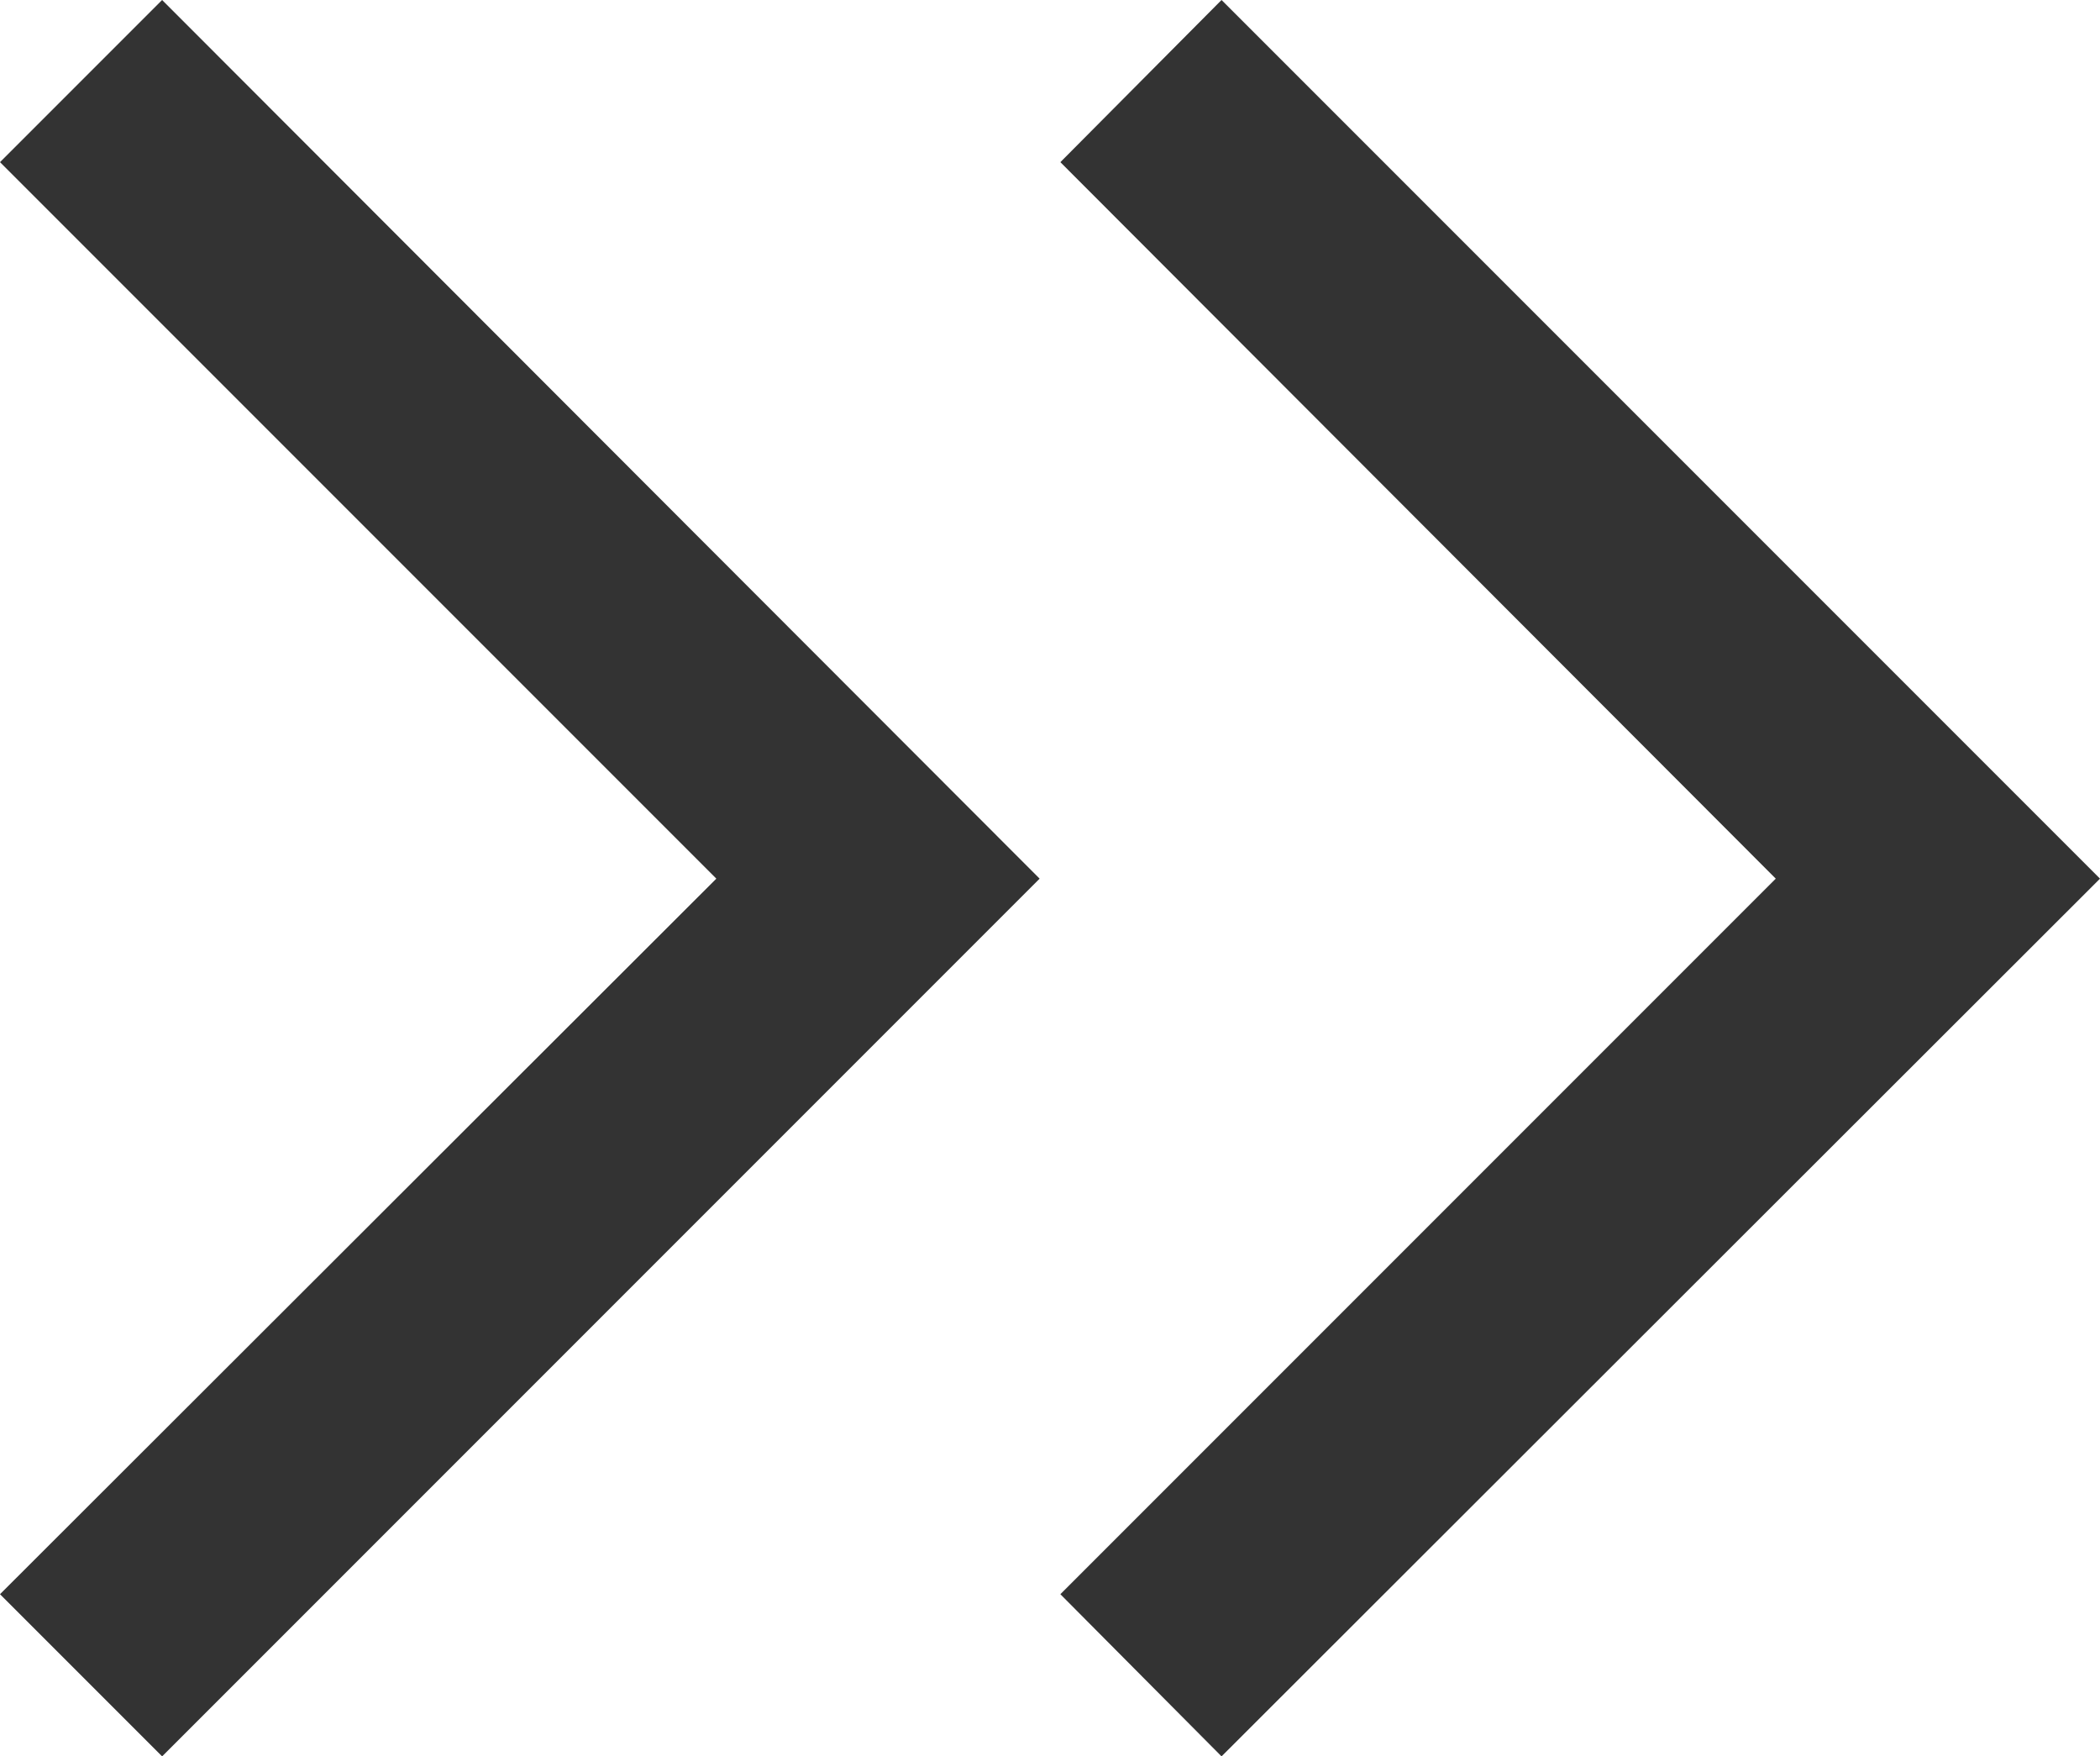 <?xml version="1.0" encoding="UTF-8"?>
<svg id="_レイヤー_2" data-name="レイヤー 2" xmlns="http://www.w3.org/2000/svg" viewBox="0 0 22.28 18.63">
  <defs>
    <style>
      .cls-1 {
        fill: #333;
        stroke-width: 0px;
      }
    </style>
  </defs>
  <g id="tx">
    <polygon class="cls-1" points="11.03 9.32 1.72 0 0 1.72 7.6 9.32 0 16.91 1.72 18.63 11.03 9.32"/>
    <polygon class="cls-1" points="22.28 9.32 12.96 0 11.25 1.72 18.84 9.32 11.25 16.91 12.96 18.63 22.28 9.32"/>
  </g>
</svg>
